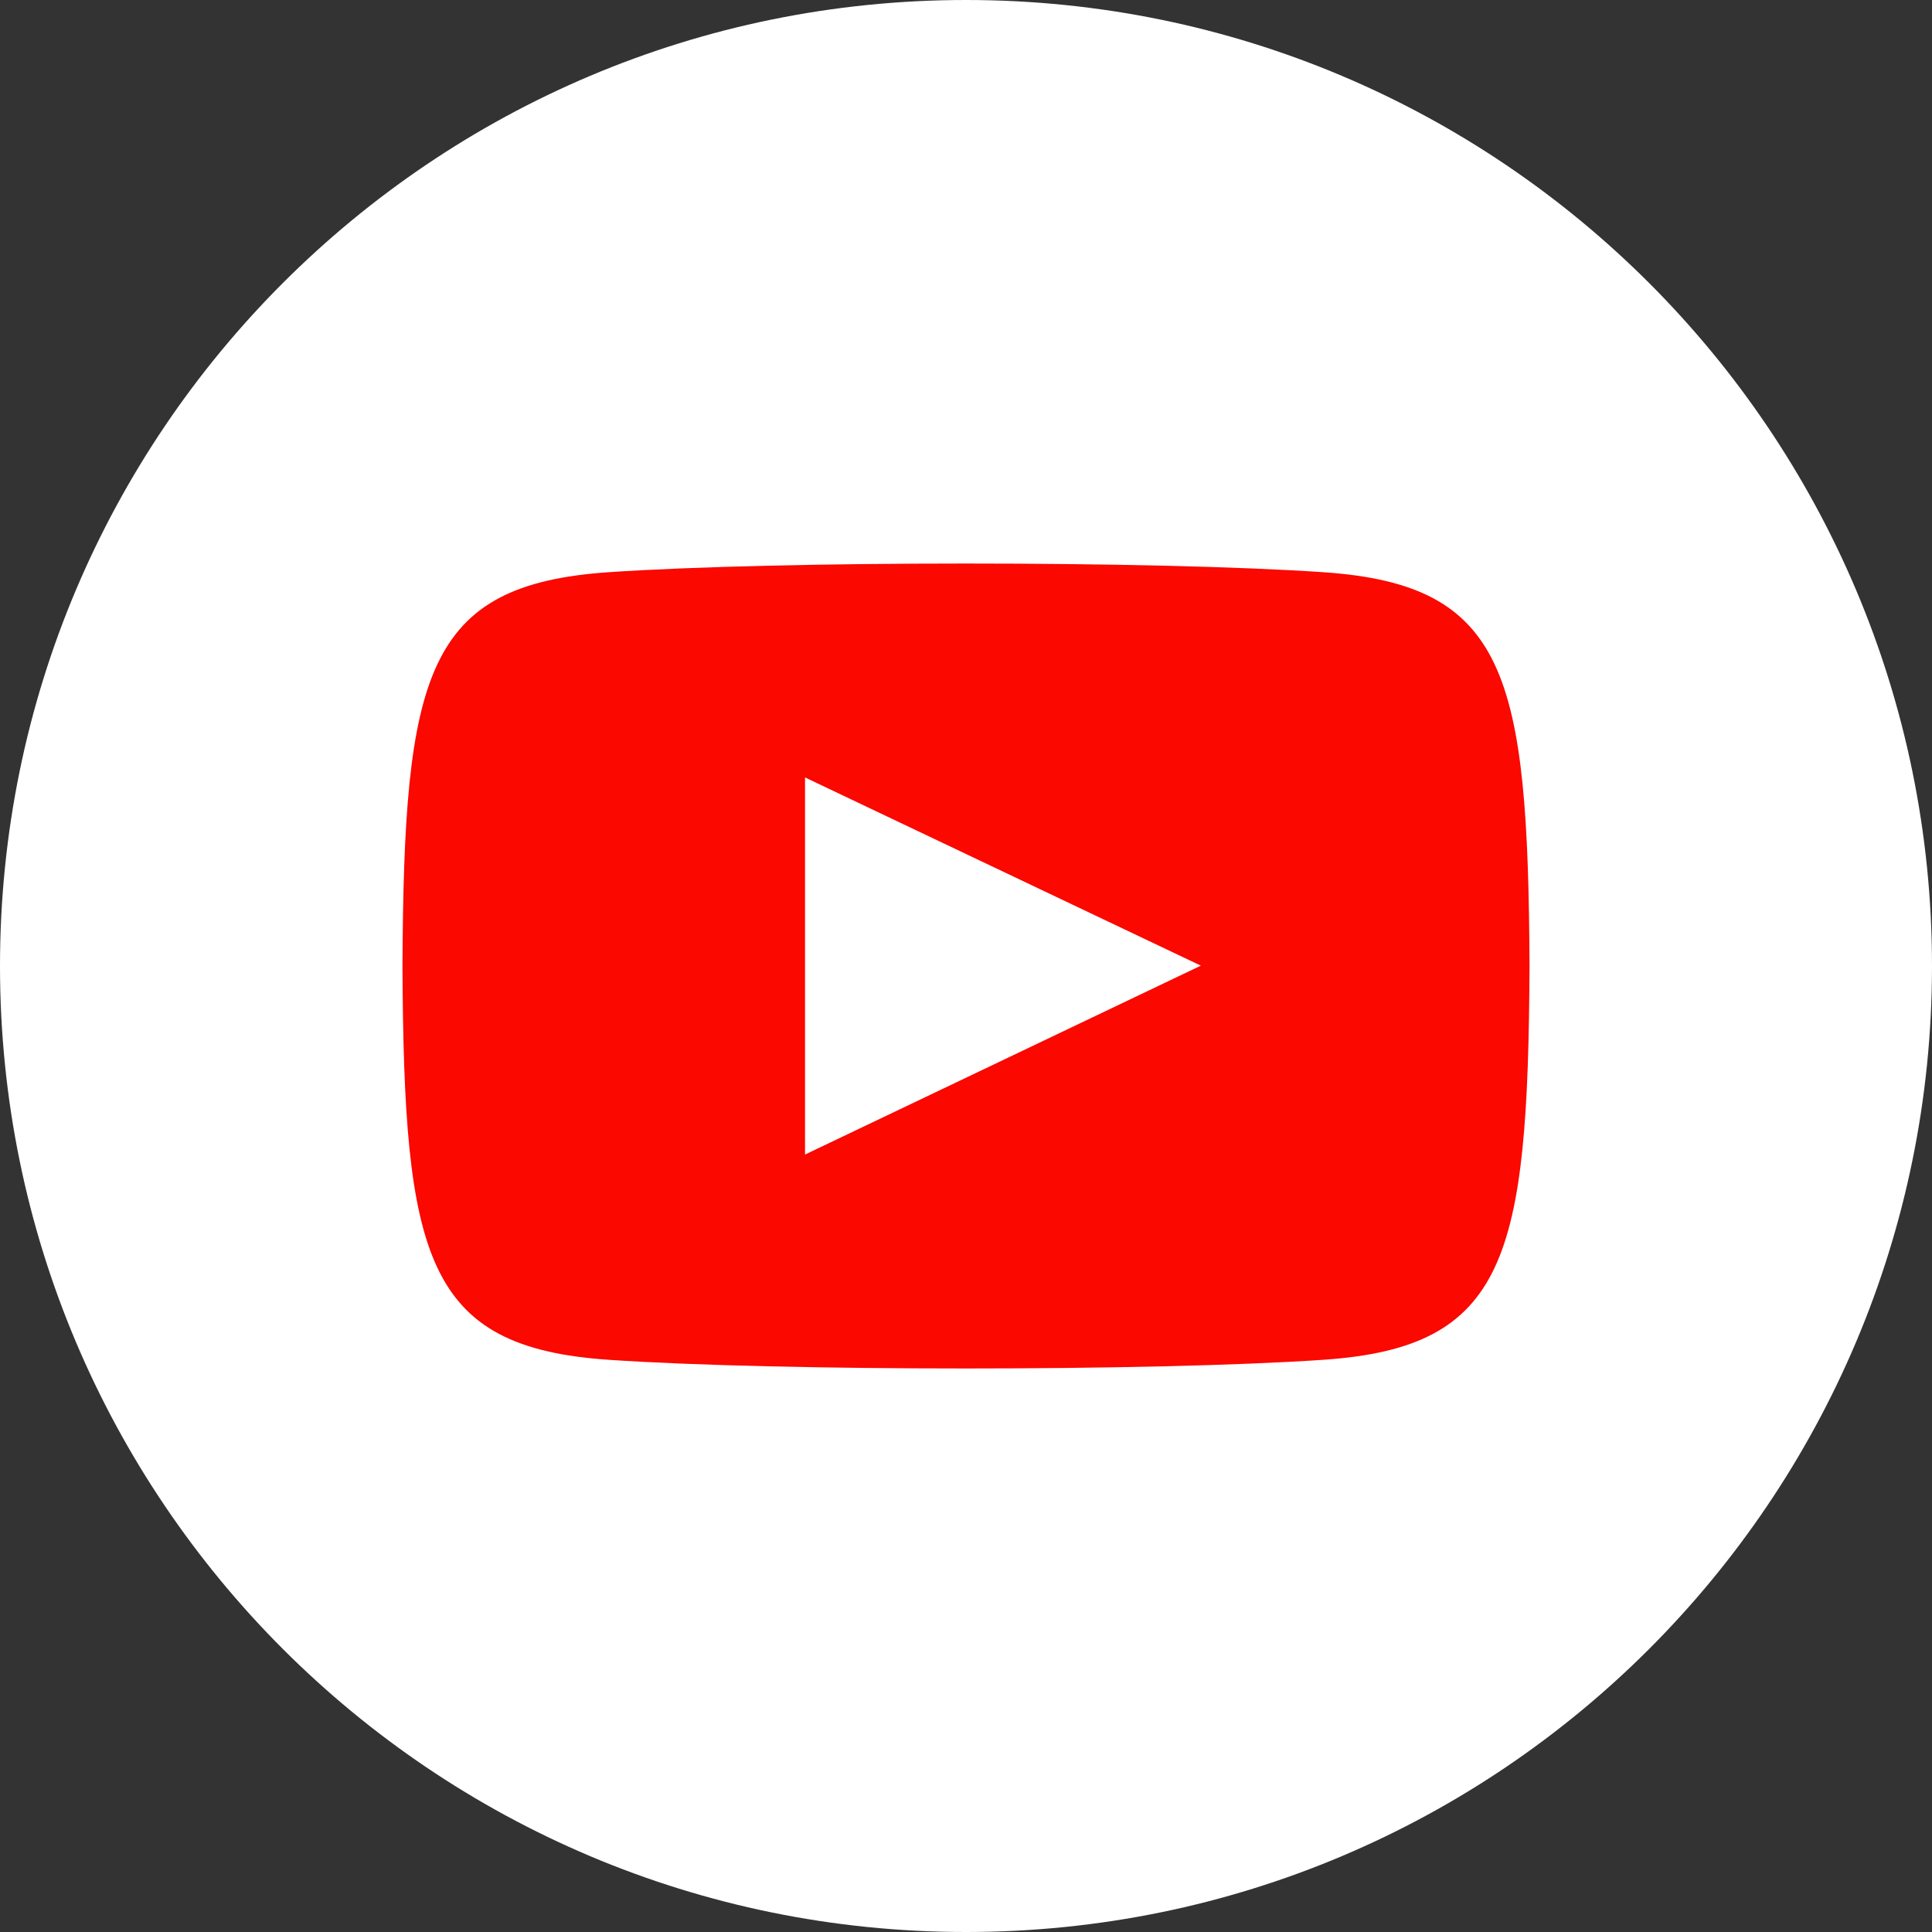 <?xml version="1.0" encoding="UTF-8"?>
<svg width="22px" height="22px" viewBox="0 0 22 22" version="1.1" xmlns="http://www.w3.org/2000/svg" xmlns:xlink="http://www.w3.org/1999/xlink">
    <rect x="0" y="0" width="22" height="22" fill="#333333" stroke="none"/>
    <title>Group 4</title>
    <g id="Page-1" stroke="none" stroke-width="1" fill="none" fill-rule="evenodd">
        <g id="Desktop-Wide" transform="translate(-1414, -174)">
            <g id="Group-4" transform="translate(1414, 174)">
                <circle id="Oval" fill="#FB0800" cx="11" cy="12" r="8"></circle>
                <path d="M11,0 C4.925,0 0,4.925 0,11 C0,17.075 4.925,22 11,22 C17.075,22 22,17.075 22,11 C22,4.925 17.075,0 11,0 Z M15.071,15.484 C13.144,15.616 8.852,15.616 6.928,15.484 C4.842,15.341 4.599,14.32 4.583,11 C4.599,7.673 4.845,6.659 6.928,6.516 C8.852,6.384 13.145,6.384 15.071,6.516 C17.158,6.659 17.4,7.68 17.417,11 C17.4,14.327 17.155,15.341 15.071,15.484 Z M9.167,8.853 L13.674,10.996 L9.167,13.147 L9.167,8.853 L9.167,8.853 Z" id="Shape" fill="#FFFFFF" fill-rule="nonzero"></path>
            </g>
        </g>
    </g>
</svg>